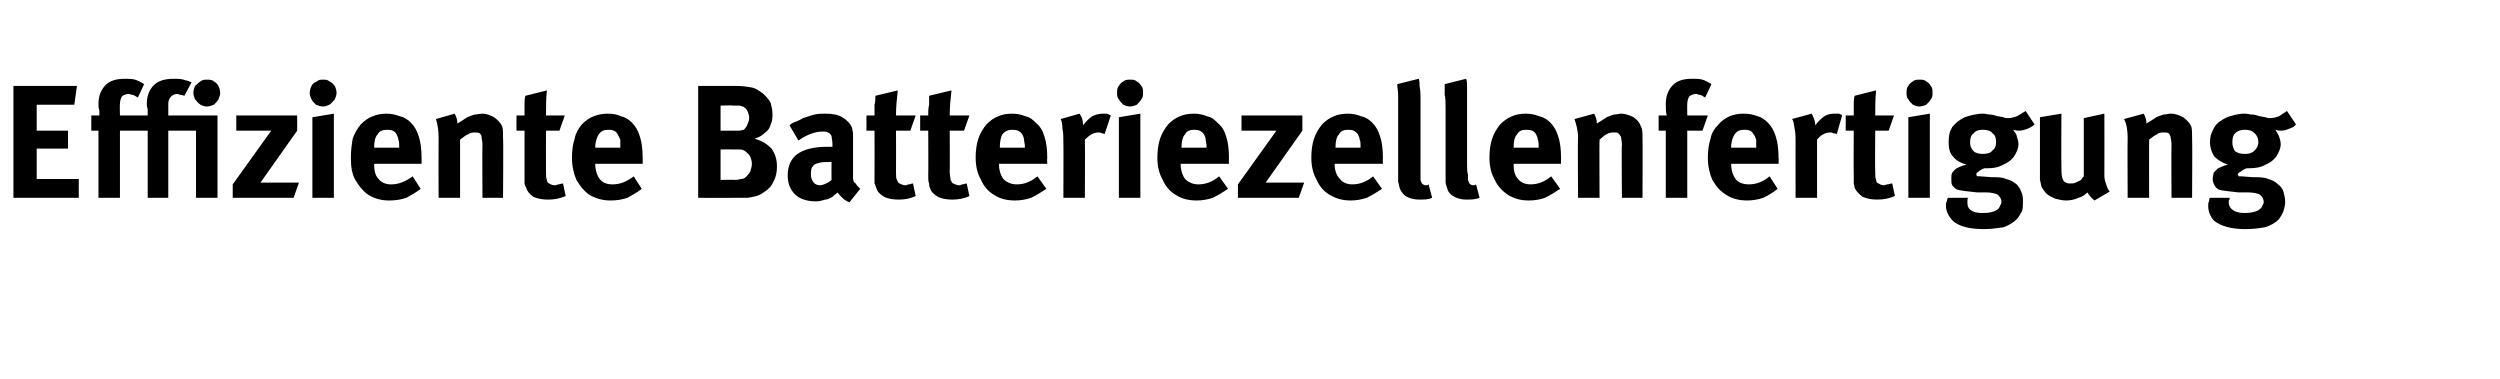 <?xml version="1.0" standalone="no"?><!DOCTYPE svg PUBLIC "-//W3C//DTD SVG 1.1//EN" "http://www.w3.org/Graphics/SVG/1.1/DTD/svg11.dtd"><svg xmlns="http://www.w3.org/2000/svg" version="1.1" width="279.3px" height="42.3px" viewBox="0 -3 279.3 42.3" style="top:-3px"><desc>Effiziente Batteriezellenfertigung</desc><defs/><g id="Polygon170991"><path d="m8.8 19.1l-7.3 0l0-12.5l7.1 0l-.3 2.1l-4.2 0l0 2.9l3.5 0l0 2l-3.5 0l0 3.4l4.7 0l0 2.1zm2.2 0l0-7.5l-.8 0l0-1.7c0 0 .89 0 .9 0c0-.1 0-.3 0-.6c-.1-.2-.1-.4-.1-.7c0-.9.3-1.6.8-2.1c.5-.5 1.2-.7 2.2-.7c.4 0 .7 0 1.1.1c.3.1.7.3 1 .5c0 0-.7 1.5-.7 1.5c-.3-.2-.5-.3-.6-.3c-.1 0-.3-.1-.4-.1c-.3 0-.6.1-.8.3c-.1.2-.2.5-.2.8c-.03-.01 0 1.3 0 1.3c0 0 3.12 0 3.1 0c0-.2 0-.4 0-.7c-.1-.3-.1-.4-.1-.6c0-.9.3-1.6.8-2.1c.5-.5 1.3-.7 2.2-.7c.4 0 .8 0 1.1.1c.4.1.7.2.9.3c0 0-.8 1.5-.8 1.5c-.1 0-.2-.1-.4-.1c-.1 0-.3-.1-.4-.1c-.3 0-.5.1-.7.3c-.2.2-.3.5-.3.8c.01-.01 0 1.3 0 1.3l5.5 0l0 9.2l-2.4 0l0-7.5l-3.1 0l0 7.5l-2.3 0l0-7.5l-3.1 0l0 7.5l-2.4 0zm12.1-10.2c-.3 0-.5-.1-.7-.2c-.3-.2-.4-.4-.6-.6c-.1-.2-.2-.5-.2-.7c0-.3.1-.6.2-.8c.2-.2.4-.4.6-.5c.2-.2.5-.2.7-.2c.3 0 .6 0 .8.2c.2.1.4.3.5.5c.1.2.2.5.2.8c0 .2-.1.5-.2.7c-.1.2-.3.4-.5.6c-.3.1-.5.2-.8.2c0 0 0 0 0 0zm9.7 10.2l-6.8 0l0-1.5l4.3-6l-3.9 0l0-1.7l6.8 0l0 1.7l-4.1 5.8l4.3 0l-.6 1.7zm3.3-10.2c-.3 0-.5-.1-.8-.2c-.2-.2-.4-.4-.5-.6c-.1-.2-.2-.5-.2-.7c0-.3.1-.6.2-.8c.1-.2.3-.4.6-.5c.2-.2.4-.2.7-.2c.3 0 .5 0 .7.2c.3.1.4.3.6.5c.1.2.2.5.2.8c0 .2-.1.5-.2.7c-.2.2-.3.4-.6.6c-.2.1-.5.2-.7.2c0 0 0 0 0 0zm1.2 10.2l-2.4 0l0-9l2.4-.4l0 9.4zm6.2.3c-.9 0-1.6-.2-2.3-.6c-.6-.4-1.1-1-1.5-1.7c-.4-.7-.5-1.5-.5-2.5c0-.8.1-1.5.2-2.1c.2-.6.5-1.1.9-1.6c.4-.4.8-.7 1.3-.9c.5-.2 1-.3 1.6-.3c.5 0 1 .1 1.5.3c.5.1.9.4 1.2.7c.4.4.7.9.9 1.6c.2.6.3 1.4.3 2.4c.01.01 0 .6 0 .6l-5.3 0c0 0-.02.04 0 0c0 .7.1 1.3.5 1.7c.3.4.8.6 1.4.6c.8 0 1.6-.3 2.4-.9c0 0 .9 1.4.9 1.4c-.5.4-1.1.7-1.6 1c-.6.2-1.2.3-1.9.3c0 0 0 0 0 0zm-1.7-5.9l2.8 0c0 0 0-.11 0-.1c0-.4 0-.6-.1-.8c0-.2-.1-.4-.2-.6c-.2-.4-.6-.5-1-.5c-.5 0-.9.1-1.1.5c-.3.3-.4.8-.4 1.5c.01-.03 0 0 0 0zm7.2-1.1c0-.8-.1-1.5-.3-2.1c0 0 2.1-.6 2.1-.6c.2.4.3.7.3 1.1c.5-.3.8-.5 1.1-.7c.2-.1.5-.2.8-.3c.3 0 .6-.1.9-.1c.5 0 .9.2 1.3.4c.4.3.7.6.9 1c.1.3.1.7.1 1.3c.05-.01 0 6.7 0 6.7l-2.3 0c0 0-.03-5.98 0-6c0-.3-.1-.6-.1-.8c0-.2-.1-.3-.2-.4c-.2-.1-.3-.1-.5-.1c-.3 0-.5 0-.8.2c-.3.1-.6.4-.9.6c-.01 0 0 6.5 0 6.5l-2.4 0c0 0-.02-6.66 0-6.7zm12.2 6.9c-.6 0-1.1-.1-1.6-.3c-.4-.3-.7-.6-.8-1c-.1-.2-.2-.4-.2-.5c0-.2 0-.5 0-.9c-.01-.04 0-5 0-5l-.9 0l0-1.7c0 0 .89 0 .9 0c0-.4 0-.8 0-1.2c0-.3 0-.7.1-1c0 0 2.4-.6 2.4-.6c-.1.9-.1 1.8-.1 2.8c-.02 0 2.1 0 2.1 0l-.6 1.7l-1.5 0c0 0-.02 4.58 0 4.6c0 .4 0 .7.1.9c0 .2.1.4.3.4c.1.1.3.2.6.2c.1 0 .3-.1.4-.1c.1 0 .3-.1.5-.1c0 0 .3 1.4.3 1.4c-.7.3-1.3.4-2 .4c0 0 0 0 0 0zm7 .1c-.8 0-1.6-.2-2.3-.6c-.6-.4-1.1-1-1.5-1.7c-.3-.7-.5-1.5-.5-2.5c0-.8.1-1.5.3-2.1c.1-.6.4-1.1.8-1.6c.4-.4.8-.7 1.3-.9c.5-.2 1-.3 1.6-.3c.6 0 1.1.1 1.5.3c.5.1.9.4 1.2.7c.4.4.7.9.9 1.6c.2.6.3 1.4.3 2.4c.02.01 0 .6 0 .6l-5.3 0c0 0-.01.04 0 0c0 .7.2 1.3.5 1.7c.3.4.8.6 1.4.6c.9 0 1.6-.3 2.4-.9c0 0 .9 1.4.9 1.4c-.5.4-1.1.7-1.6 1c-.6.2-1.2.3-1.9.3c0 0 0 0 0 0zm-1.7-5.9l2.8 0c0 0 .02-.11 0-.1c0-.4 0-.6 0-.8c-.1-.2-.2-.4-.3-.6c-.2-.4-.6-.5-1-.5c-.5 0-.8.1-1.1.5c-.2.3-.4.8-.4 1.5c.03-.03 0 0 0 0zm11.5 5.6l0-12.5c0 0 4.22.01 4.2 0c.8 0 1.4.1 1.9.2c.4.1.8.4 1.2.7c.3.3.6.6.8 1c.1.4.2.8.2 1.2c0 .5 0 .8-.2 1.2c-.1.4-.3.7-.6.9c-.2.2-.4.3-.5.4c-.2.1-.4.2-.7.3c.8.2 1.4.6 1.9 1.1c.4.6.6 1.2.6 2c0 .6-.1 1.2-.4 1.7c-.2.5-.6.9-1.1 1.2c-.5.4-1.1.5-1.8.6c-.5 0-1 0-1.6 0c.04.02-3.9 0-3.9 0zm4-7.5c.3 0 .5 0 .6 0c.2 0 .3-.1.5-.1c.1-.1.3-.3.4-.6c.1-.2.2-.5.2-.7c0-.3-.1-.6-.2-.8c-.1-.2-.3-.4-.5-.5c-.1 0-.3-.1-.4-.1c-.2 0-.4 0-.7 0c.04-.05-1.4 0-1.4 0l0 2.8c0 0 1.47.01 1.5 0zm.2 5.5c.2 0 .5-.1.6-.1c.2 0 .4-.1.5-.2c.2-.2.4-.4.5-.6c.1-.3.2-.6.2-.9c0-.3-.1-.7-.3-1c-.2-.2-.4-.4-.6-.5c-.2-.1-.4-.1-.5-.1c-.1 0-.3 0-.5 0c-.02-.02-1.6 0-1.6 0l0 3.4c0 0 1.65-.03 1.7 0zm12.7 2.5c-.3-.1-.6-.3-.8-.5c-.2-.2-.4-.4-.5-.6c-.3.2-.4.3-.6.5c-.2.1-.5.3-.8.3c-.3.1-.7.2-1 .2c-1.1 0-1.9-.3-2.4-.8c-.5-.5-.8-1.2-.8-2.1c0-1.1.4-1.9 1.1-2.4c.7-.5 1.8-.8 3.3-.8c.2 0 .4 0 .6 0c0 0 0-.3 0-.3c0-.4-.1-.7-.1-.9c-.1-.2-.2-.3-.4-.4c-.1-.1-.3-.1-.6-.1c-.8 0-1.7.3-2.7 1c0 0-1-1.7-1-1.7c.2-.2.4-.3.7-.4c.2-.1.5-.2.8-.4c.4-.1.8-.3 1.3-.4c.4-.1.8-.1 1.2-.1c.8 0 1.4.1 1.9.4c.5.3.9.7 1.1 1.2c0 .2.1.4.1.6c0 .3 0 .6 0 1.1c0 0 0 3.1 0 3.1c0 .3 0 .6 0 .8c0 .3.1.5.3.6c.1.2.3.4.5.6c0 0-1.2 1.5-1.2 1.5zm-3.3-1.9c.2 0 .5-.1.7-.2c.2-.1.4-.2.6-.4c-.02-.03 0-2 0-2c0 0-.09-.01-.1 0c-.6 0-1 0-1.3.1c-.4.1-.6.2-.7.4c-.2.2-.2.5-.2.9c0 .4.1.6.3.9c.2.2.4.3.7.3c0 0 0 0 0 0zm8.8 1.6c-.6 0-1.2-.1-1.6-.3c-.5-.3-.8-.6-.9-1c-.1-.2-.1-.4-.2-.5c0-.2 0-.5 0-.9c.02-.04 0-5 0-5l-.9 0l0-1.7c0 0 .92 0 .9 0c0-.4 0-.8 0-1.2c.1-.3.1-.7.1-1c0 0 2.5-.6 2.5-.6c-.1.9-.2 1.8-.2 2.8c.02 0 2.2 0 2.2 0l-.6 1.7l-1.6 0c0 0 .02 4.58 0 4.6c0 .4 0 .7.1.9c.1.2.2.4.3.4c.2.1.4.2.7.2c.1 0 .2-.1.3-.1c.2 0 .3-.1.5-.1c0 0 .3 1.4.3 1.4c-.6.3-1.3.4-1.9.4c0 0 0 0 0 0zm6 0c-.6 0-1.2-.1-1.6-.3c-.5-.3-.8-.6-.9-1c-.1-.2-.1-.4-.1-.5c-.1-.2-.1-.5-.1-.9c.03-.04 0-5 0-5l-.9 0l0-1.7c0 0 .93 0 .9 0c0-.4 0-.8.1-1.2c0-.3 0-.7 0-1c0 0 2.5-.6 2.5-.6c-.1.9-.2 1.8-.2 2.8c.03 0 2.2 0 2.2 0l-.6 1.7l-1.6 0c0 0 .03 4.58 0 4.6c0 .4.1.7.1.9c.1.2.2.4.3.4c.2.1.4.2.7.2c.1 0 .2-.1.3-.1c.2 0 .3-.1.5-.1c0 0 .3 1.4.3 1.4c-.6.3-1.3.4-1.9.4c0 0 0 0 0 0zm7 .1c-.9 0-1.7-.2-2.3-.6c-.7-.4-1.2-1-1.5-1.7c-.4-.7-.6-1.5-.6-2.5c0-.8.1-1.5.3-2.1c.2-.6.5-1.1.9-1.6c.4-.4.8-.7 1.3-.9c.4-.2 1-.3 1.6-.3c.5 0 1 .1 1.5.3c.5.1.8.4 1.1.7c.5.4.8.9 1 1.6c.2.6.3 1.4.3 2.4c-.04.01 0 .6 0 .6l-5.4 0c0 0 .04.04 0 0c0 .7.2 1.3.5 1.7c.4.4.9.6 1.5.6c.8 0 1.6-.3 2.3-.9c0 0 1 1.4 1 1.4c-.6.4-1.1.7-1.7 1c-.6.2-1.2.3-1.8.3c0 0 0 0 0 0zm-1.7-5.9l2.8 0c0 0-.04-.11 0-.1c0-.4-.1-.6-.1-.8c0-.2-.1-.4-.2-.6c-.3-.4-.6-.5-1.1-.5c-.4 0-.8.1-1.1.5c-.2.3-.3.8-.3 1.5c-.03-.03 0 0 0 0zm7.1-.5c0-.6 0-1.2-.1-1.6c0-.5-.1-.9-.2-1.1c0 0 2.1-.6 2.1-.6c.3.4.4.8.4 1.3c.3-.4.6-.7 1-1c.4-.2.8-.3 1.2-.3c.2 0 .3 0 .4 0c.1 0 .3.1.5.2c0 0-.7 2.1-.7 2.1c-.1-.1-.2-.1-.3-.1c-.1-.1-.3-.1-.4-.1c-.5 0-1 .3-1.5.8c.03 0 0 6.5 0 6.5l-2.4 0c0 0 .02-6.14 0-6.1zm7.4-4.1c-.2 0-.5-.1-.7-.2c-.2-.2-.4-.4-.5-.6c-.2-.2-.2-.5-.2-.7c0-.3 0-.6.2-.8c.1-.2.3-.4.5-.5c.2-.2.5-.2.8-.2c.2 0 .5 0 .7.2c.2.1.4.3.5.5c.2.2.2.5.2.8c0 .2 0 .5-.2.7c-.1.2-.3.4-.5.6c-.2.1-.5.2-.8.2c0 0 0 0 0 0zm1.2 10.2l-2.4 0l0-9l2.4-.4l0 9.4zm6.3.3c-.9 0-1.7-.2-2.3-.6c-.7-.4-1.2-1-1.5-1.7c-.4-.7-.6-1.5-.6-2.5c0-.8.1-1.5.3-2.1c.2-.6.5-1.1.9-1.6c.4-.4.8-.7 1.3-.9c.4-.2 1-.3 1.6-.3c.5 0 1 .1 1.5.3c.5.1.8.4 1.1.7c.5.4.8.9 1 1.6c.2.6.3 1.4.3 2.4c-.03.01 0 .6 0 .6l-5.4 0c0 0 .04.04 0 0c0 .7.2 1.3.5 1.7c.4.4.9.6 1.5.6c.8 0 1.6-.3 2.3-.9c0 0 1 1.4 1 1.4c-.6.4-1.1.7-1.7 1c-.6.2-1.2.3-1.8.3c0 0 0 0 0 0zm-1.7-5.9l2.8 0c0 0-.03-.11 0-.1c0-.4-.1-.6-.1-.8c0-.2-.1-.4-.2-.6c-.3-.4-.6-.5-1.1-.5c-.4 0-.8.1-1 .5c-.3.3-.4.8-.4 1.5c-.02-.03 0 0 0 0zm13.1 5.6l-6.8 0l0-1.5l4.3-6l-3.9 0l0-1.7l6.8 0l0 1.7l-4.1 5.8l4.3 0l-.6 1.7zm5.8.3c-.9 0-1.6-.2-2.3-.6c-.7-.4-1.2-1-1.5-1.7c-.4-.7-.6-1.5-.6-2.5c0-.8.1-1.5.3-2.1c.2-.6.5-1.1.9-1.6c.4-.4.8-.7 1.3-.9c.4-.2 1-.3 1.6-.3c.5 0 1 .1 1.5.3c.5.1.9.4 1.2.7c.4.4.7.9.9 1.6c.2.6.3 1.4.3 2.4c-.03.01 0 .6 0 .6l-5.4 0c0 0 .05.04 0 0c0 .7.2 1.3.6 1.7c.3.4.8.6 1.4.6c.8 0 1.6-.3 2.3-.9c0 0 1 1.4 1 1.4c-.6.4-1.1.7-1.7 1c-.6.2-1.2.3-1.8.3c0 0 0 0 0 0zm-1.7-5.9l2.8 0c0 0-.03-.11 0-.1c0-.4 0-.6-.1-.8c0-.2-.1-.4-.2-.6c-.3-.4-.6-.5-1.1-.5c-.4 0-.8.1-1 .5c-.3.3-.4.8-.4 1.5c-.02-.03 0 0 0 0zm9.4 5.8c-.6 0-1-.1-1.4-.3c-.4-.2-.6-.5-.8-.9c-.1-.3-.1-.5-.2-.8c0-.2 0-.6 0-1.3c0 0 0-6.9 0-6.9c0-.6 0-1.1 0-1.5c0-.4-.1-.8-.1-1.2c0 0 2.4-.6 2.4-.6c.1.3.1.6.1.9c.1.4.1.9.1 1.5c0 0 0 7.2 0 7.2c0 .4 0 .8 0 1.1c0 .3 0 .5 0 .6c0 .1.1.2.1.3c.1.1.1.2.2.2c.1.1.2.1.3.1c.1 0 .2 0 .3-.1c0 0 .4 1.5.4 1.5c-.4.2-.9.2-1.4.2c0 0 0 0 0 0zm5.2 0c-.5 0-.9-.1-1.3-.3c-.4-.2-.7-.5-.8-.9c-.1-.3-.2-.5-.2-.8c0-.2 0-.6 0-1.3c0 0 0-6.9 0-6.9c0-.6 0-1.1-.1-1.5c0-.4 0-.8 0-1.2c0 0 2.4-.6 2.4-.6c.1.3.1.6.1.9c0 .4 0 .9 0 1.5c0 0 0 7.2 0 7.2c0 .4 0 .8.1 1.1c0 .3 0 .5 0 .6c0 .1.1.2.1.3c.1.1.1.2.2.2c.1.1.2.1.3.1c.1 0 .2 0 .3-.1c0 0 .4 1.5.4 1.5c-.5.2-.9.2-1.5.2c0 0 0 0 0 0zm7 .1c-.9 0-1.6-.2-2.3-.6c-.6-.4-1.2-1-1.5-1.7c-.4-.7-.6-1.5-.6-2.5c0-.8.1-1.5.3-2.1c.2-.6.5-1.1.9-1.6c.4-.4.8-.7 1.3-.9c.4-.2 1-.3 1.6-.3c.5 0 1 .1 1.5.3c.5.1.9.4 1.2.7c.4.4.7.9.9 1.6c.2.6.3 1.4.3 2.4c-.02.01 0 .6 0 .6l-5.3 0c0 0-.05.04 0 0c0 .7.1 1.3.5 1.7c.3.4.8.6 1.4.6c.8 0 1.6-.3 2.3-.9c0 0 1 1.4 1 1.4c-.6.4-1.1.7-1.7 1c-.5.2-1.2.3-1.8.3c0 0 0 0 0 0zm-1.7-5.9l2.8 0c0 0-.02-.11 0-.1c0-.4 0-.6-.1-.8c0-.2-.1-.4-.2-.6c-.2-.4-.6-.5-1.1-.5c-.4 0-.8.1-1 .5c-.3.3-.4.8-.4 1.5c-.01-.03 0 0 0 0zm7.2-1.1c0-.8-.2-1.5-.4-2.1c0 0 2.2-.6 2.2-.6c.2.4.3.7.3 1.1c.5-.3.8-.5 1.1-.7c.2-.1.5-.2.8-.3c.3 0 .6-.1.8-.1c.5 0 1 .2 1.4.4c.4.3.7.6.8 1c.2.3.2.7.2 1.3c.03-.01 0 6.7 0 6.7l-2.3 0c0 0-.05-5.98 0-6c0-.3-.1-.6-.1-.8c-.1-.2-.2-.3-.3-.4c-.1-.1-.2-.1-.5-.1c-.2 0-.5 0-.8.2c-.3.1-.5.4-.8.6c-.03 0 0 6.5 0 6.5l-2.4 0c0 0-.05-6.66 0-6.7zm9.8 6.7l0-7.5l-.8 0l0-1.7c0 0 .89 0 .9 0c-.1-.4-.1-.8-.1-1.3c0-.9.3-1.6.8-2.1c.5-.5 1.2-.7 2.2-.7c.4 0 .7 0 1.1.1c.3.1.7.3 1 .5c0 0-.7 1.5-.7 1.5c-.3-.2-.5-.3-.6-.3c-.1 0-.3-.1-.4-.1c-.3 0-.6.1-.8.3c-.1.2-.2.5-.2.8c-.02-.01 0 1.3 0 1.3l2.3 0l-.6 1.7l-1.7 0l0 7.5l-2.4 0zm9.1.3c-.9 0-1.7-.2-2.3-.6c-.7-.4-1.2-1-1.6-1.7c-.3-.7-.5-1.5-.5-2.5c0-.8.1-1.5.3-2.1c.1-.6.4-1.1.9-1.6c.3-.4.8-.7 1.2-.9c.5-.2 1-.3 1.6-.3c.6 0 1.1.1 1.6.3c.4.1.8.4 1.1.7c.4.4.7.9.9 1.6c.2.6.3 1.4.3 2.4c.04.01 0 .6 0 .6l-5.3 0c0 0 .01.04 0 0c0 .7.2 1.3.5 1.7c.3.4.8.6 1.5.6c.8 0 1.6-.3 2.3-.9c0 0 .9 1.4.9 1.4c-.5.4-1 .7-1.6 1c-.6.2-1.2.3-1.8.3c0 0 0 0 0 0zm-1.8-5.9l2.8 0c0 0 .03-.11 0-.1c0-.4 0-.6 0-.8c-.1-.2-.1-.4-.3-.6c-.2-.4-.5-.5-1-.5c-.5 0-.8.1-1.1.5c-.2.3-.4.8-.4 1.5c.04-.03 0 0 0 0zm7.2-.5c0-.6 0-1.2-.1-1.6c-.1-.5-.1-.9-.3-1.1c0 0 2.2-.6 2.2-.6c.2.4.4.8.4 1.3c.3-.4.6-.7 1-1c.3-.2.7-.3 1.1-.3c.2 0 .4 0 .5 0c.1 0 .3.1.4.2c0 0-.6 2.1-.6 2.1c-.1-.1-.3-.1-.4-.1c-.1-.1-.2-.1-.3-.1c-.6 0-1.1.3-1.5.8c0 0 0 6.5 0 6.5l-2.4 0c0 0-.01-6.14 0-6.1zm9.1 6.3c-.6 0-1.1-.1-1.6-.3c-.4-.3-.7-.6-.9-1c0-.2-.1-.4-.1-.5c0-.2 0-.5 0-.9c-.03-.04 0-5 0-5l-.9 0l0-1.7c0 0 .87 0 .9 0c0-.4 0-.8 0-1.2c0-.3 0-.7.1-1c0 0 2.4-.6 2.4-.6c-.1.9-.1 1.8-.1 2.8c-.04 0 2.1 0 2.1 0l-.6 1.7l-1.5 0c0 0-.04 4.58 0 4.6c0 .4 0 .7.1.9c0 .2.1.4.3.4c.1.1.3.2.6.2c.1 0 .2-.1.4-.1c.1 0 .3-.1.5-.1c0 0 .3 1.4.3 1.4c-.7.3-1.3.4-2 .4c0 0 0 0 0 0zm4.7-10.4c-.2 0-.5-.1-.7-.2c-.2-.2-.4-.4-.5-.6c-.2-.2-.2-.5-.2-.7c0-.3 0-.6.2-.8c.1-.2.3-.4.5-.5c.2-.2.5-.2.8-.2c.2 0 .5 0 .7.2c.2.1.4.3.5.5c.2.2.2.5.2.8c0 .2 0 .5-.2.7c-.1.2-.3.4-.5.6c-.2.1-.5.2-.8.2c0 0 0 0 0 0zm1.2 10.2l-2.4 0l0-9l2.4-.4l0 9.4zm6.1 3.5c-1.7 0-2.8-.3-3.5-.9c-.5-.5-.8-1.1-.8-1.7c0-.2 0-.4.1-.5c0-.2.1-.3.1-.4c0 0 2.3 0 2.3 0c-.1.1-.1.2-.1.3c0 .1 0 .2 0 .3c0 .3.1.6.4.8c.3.2.7.3 1.3.3c.7 0 1.2-.1 1.5-.3c.2-.1.3-.2.4-.4c.1-.2.2-.4.2-.5c0-.4-.2-.7-.5-.9c-.3-.1-.7-.2-1.2-.2c0 0-1 0-1 0c-1.1-.1-1.8-.2-2.2-.3c-.3-.1-.4-.3-.6-.5c-.1-.2-.1-.4-.1-.7c0-.3 0-.5.1-.7c.1-.1.2-.3.5-.5c.2-.1.6-.3 1.1-.4c-.7-.2-1.2-.5-1.5-.9c-.4-.4-.5-1-.5-1.6c0-.7.1-1.2.4-1.7c.4-.5.8-.8 1.4-1.1c.6-.2 1.3-.4 2.1-.4c.2 0 .5.1.7.1c.3 0 .6.1.9.2c.2 0 .5.1.6.1c.2.1.4.1.6.1c.3 0 .6-.1.9-.2c.4-.2.7-.4 1-.6c0 0 1 1.5 1 1.5c-.3.3-.6.4-.8.5c-.3.1-.6.2-.9.2c-.2 0-.4 0-.7-.1c.2.3.4.5.4.7c.1.3.2.6.2.9c0 .5-.2.9-.5 1.4c-.3.4-.7.7-1.2.9c-.5.3-1.1.4-1.7.4c0 0-.4 0-.4 0c-.3.1-.6.3-.7.4c-.2.1-.2.2-.2.3c0 .1 0 .1.1.2c0 0 .1 0 .3 0c0 0 1.3.1 1.3.1c.7 0 1.2 0 1.6.2c.5.1.8.3 1.2.6c.2.2.4.5.5.8c.2.4.2.7.2 1.2c0 .3 0 .7-.1 1c-.2.3-.3.6-.6.9c-.4.4-.9.7-1.5.9c-.7.1-1.4.2-2.1.2c0 0 0 0 0 0zm-.2-8.4c.5 0 .9-.1 1.1-.4c.3-.2.4-.5.4-.9c0-.5-.1-.8-.4-1c-.2-.3-.6-.4-1.1-.4c-.4 0-.8.1-1 .4c-.3.2-.4.5-.4 1c0 .4.1.7.4 1c.2.2.6.3 1 .3c0 0 0 0 0 0zm12.5 5.2c-.4-.3-.6-.6-.8-.9c-.3.3-.6.5-1 .6c-.4.2-.9.3-1.4.3c-.4 0-.8-.1-1.2-.2c-.4-.2-.7-.3-1-.6c-.2-.2-.4-.5-.5-.7c-.1-.2-.1-.5-.2-.8c0-.2 0-.6 0-1.1c0 .02 0-5.9 0-5.9l2.4-.4c0 0-.03 5.89 0 5.9c0 .7 0 1.2.2 1.5c0 .1.1.2.3.3c.2.1.3.1.5.1c.2 0 .4 0 .6-.1c.2-.1.4-.2.6-.3c.1-.2.2-.3.3-.4c.01-.05 0-6.5 0-6.5l2.3-.5c0 0 .01 7.02 0 7c0 .3.1.6.2.9c.1.3.2.6.4.8c0 0-1.7 1-1.7 1zm3.7-7c0-.8-.1-1.5-.4-2.1c0 0 2.2-.6 2.2-.6c.2.4.3.7.3 1.1c.5-.3.8-.5 1.1-.7c.2-.1.5-.2.8-.3c.3 0 .6-.1.8-.1c.6 0 1 .2 1.4.4c.4.3.7.6.9 1c.1.3.1.7.1 1.3c.04-.01 0 6.7 0 6.7l-2.3 0c0 0-.03-5.98 0-6c0-.3-.1-.6-.1-.8c-.1-.2-.1-.3-.2-.4c-.2-.1-.3-.1-.5-.1c-.3 0-.6 0-.8.2c-.3.1-.6.4-.9.6c-.02 0 0 6.5 0 6.5l-2.4 0c0 0-.03-6.66 0-6.7zm13.2 10.2c-1.6 0-2.7-.3-3.5-.9c-.5-.5-.7-1.1-.7-1.7c0-.2 0-.4.1-.5c0-.2 0-.3.1-.4c0 0 2.2 0 2.2 0c0 .1 0 .2-.1.3c0 .1 0 .2 0 .3c0 .3.2.6.5.8c.3.2.7.3 1.3.3c.6 0 1.1-.1 1.5-.3c.1-.1.3-.2.4-.4c.1-.2.2-.4.2-.5c0-.4-.2-.7-.5-.9c-.3-.1-.7-.2-1.2-.2c0 0-1.1 0-1.1 0c-1-.1-1.8-.2-2.2-.3c-.2-.1-.4-.3-.5-.5c-.1-.2-.2-.4-.2-.7c0-.3.1-.5.1-.7c.1-.1.3-.3.5-.5c.3-.1.6-.3 1.1-.4c-.6-.2-1.1-.5-1.5-.9c-.3-.4-.5-1-.5-1.6c0-.7.2-1.2.5-1.7c.3-.5.8-.8 1.4-1.1c.6-.2 1.2-.4 2-.4c.3 0 .5.1.8.1c.3 0 .5.1.9.2c.2 0 .4.1.6.1c.2.1.4.1.5.1c.4 0 .7-.1 1-.2c.3-.2.6-.4.9-.6c0 0 1 1.5 1 1.5c-.2.3-.5.4-.8.5c-.2.1-.5.2-.9.2c-.1 0-.3 0-.6-.1c.2.3.3.5.4.7c.1.3.2.6.2.9c0 .5-.2.9-.5 1.4c-.3.4-.7.7-1.2.9c-.5.3-1.1.4-1.8.4c0 0-.3 0-.3 0c-.3.1-.6.3-.7.4c-.2.1-.3.2-.3.3c0 .1.1.1.1.2c.1 0 .2 0 .3 0c0 0 1.3.1 1.3.1c.7 0 1.3 0 1.7.2c.4.1.8.3 1.1.6c.3.2.5.5.6.8c.1.4.2.7.2 1.2c0 .3-.1.7-.2 1c-.1.3-.3.6-.5.9c-.4.4-.9.7-1.6.9c-.6.1-1.3.2-2.1.2c0 0 0 0 0 0zm-.1-8.4c.5 0 .8-.1 1.1-.4c.2-.2.4-.5.4-.9c0-.5-.2-.8-.4-1c-.3-.3-.6-.4-1.1-.4c-.4 0-.8.1-1.1.4c-.2.2-.3.5-.3 1c0 .4.1.7.3 1c.3.2.6.3 1.1.3c0 0 0 0 0 0z" stroke="none" fill="#000"/></g></svg>